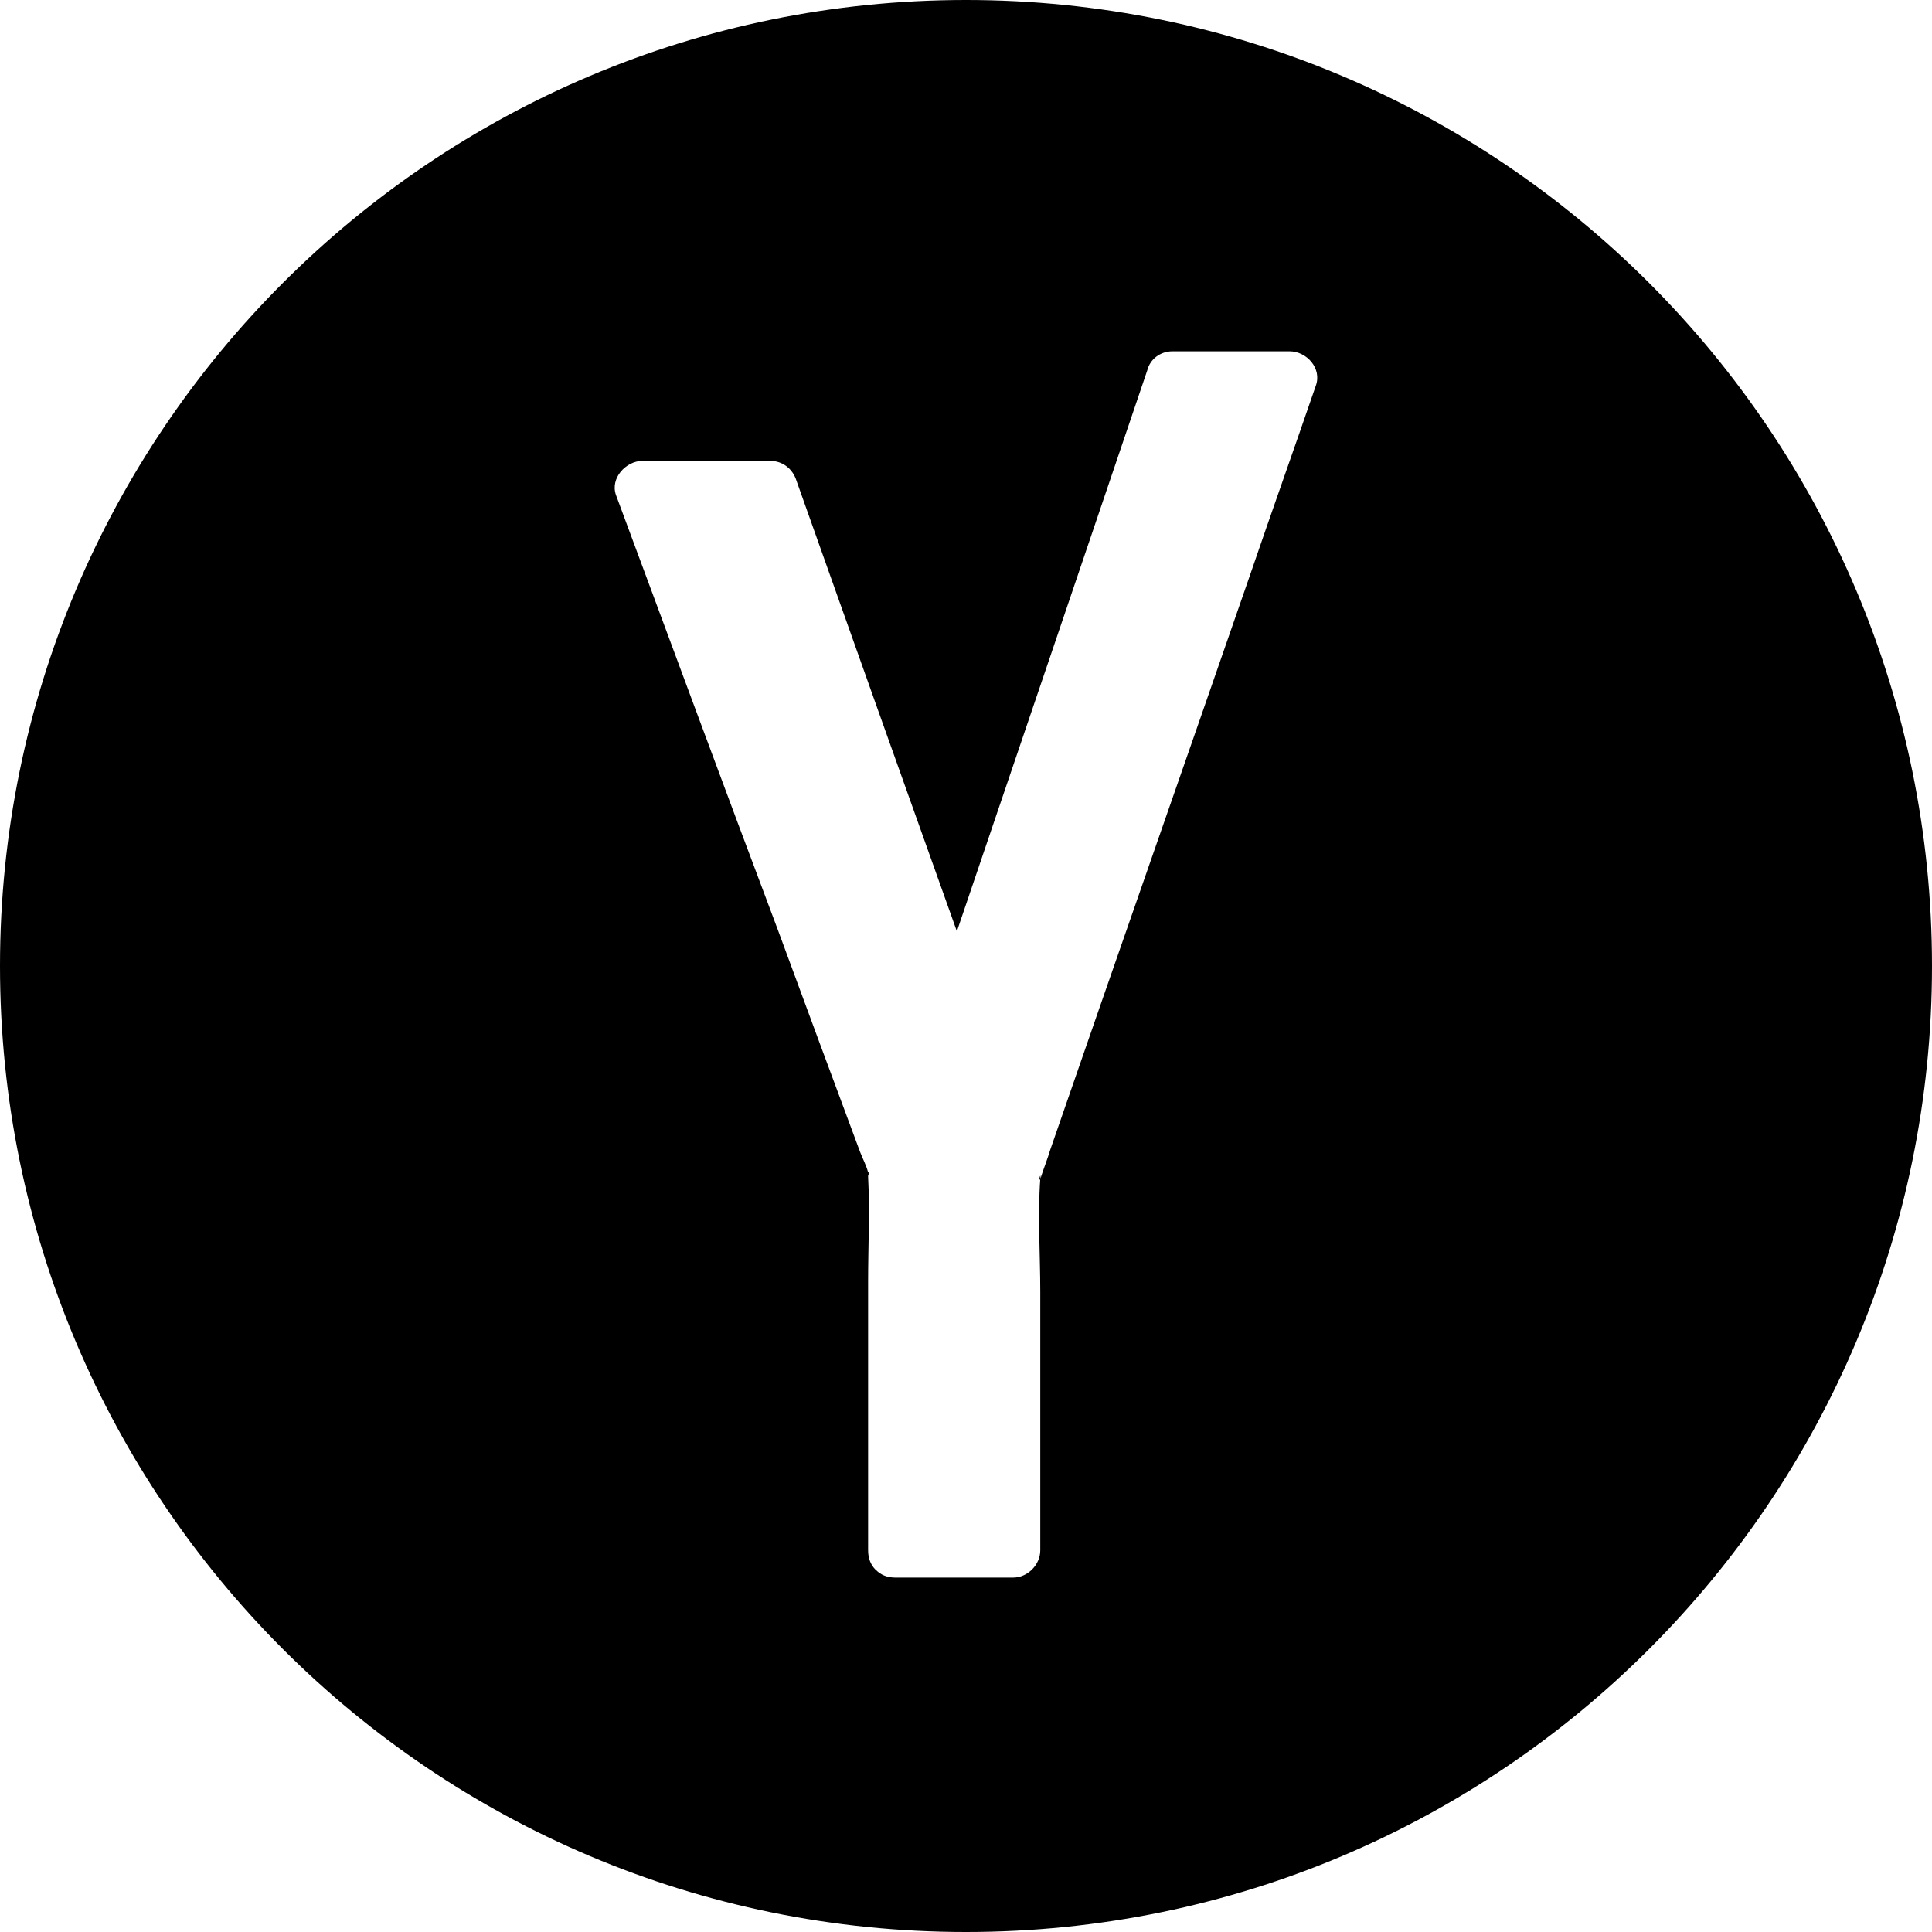 <?xml version="1.0" encoding="UTF-8"?>
<svg width="18px" height="18px" viewBox="0 0 18 18" version="1.1" xmlns="http://www.w3.org/2000/svg" xmlns:xlink="http://www.w3.org/1999/xlink">
    <!-- Generator: Sketch 51.3 (57544) - http://www.bohemiancoding.com/sketch -->
    <title>Yandex</title>
    <desc>Created with Sketch.</desc>
    <defs></defs>
    <g id="Final" stroke="none" stroke-width="1" fill="none" fill-rule="evenodd">
        <g id="Artboard-2" transform="translate(-2106, -1755)" fill="#000000">
            <g id="Icons" transform="translate(1843, 1755)">
                <g id="Yandex-Black" transform="translate(263, 0)">
                    <path d="M9,18 C4.029,18 0,13.971 0,9 C0,4.029 4.029,0 9,0 C13.971,0 18,4.029 18,9 C18,13.971 13.971,18 9,18 Z M12.259,3.594 C12.318,3.433 12.175,3.273 12.014,3.273 L10.925,3.273 C10.807,3.273 10.714,3.349 10.689,3.45 C10.097,5.198 9.506,6.937 8.915,8.677 C8.417,7.284 7.919,5.882 7.421,4.48 C7.387,4.37 7.294,4.294 7.176,4.294 L5.985,4.294 C5.833,4.294 5.681,4.455 5.74,4.615 C6.239,5.958 6.737,7.309 7.243,8.652 C7.497,9.344 7.758,10.045 8.012,10.729 C8.037,10.796 8.071,10.855 8.088,10.923 C8.088,10.931 8.088,10.94 8.088,10.94 C8.088,10.864 8.105,10.999 8.088,10.94 C8.088,10.948 8.088,10.957 8.088,10.965 C8.105,11.286 8.088,11.615 8.088,11.936 L8.088,14.444 C8.088,14.52 8.113,14.579 8.155,14.622 C8.155,14.63 8.155,14.63 8.155,14.63 C8.164,14.63 8.164,14.63 8.164,14.63 C8.206,14.672 8.265,14.698 8.341,14.698 L9.439,14.698 C9.574,14.698 9.692,14.579 9.692,14.444 L9.692,12.038 C9.692,11.691 9.667,11.328 9.692,10.982 C9.667,11.033 9.701,10.898 9.692,10.982 C9.692,10.974 9.701,10.965 9.701,10.957 C9.726,10.881 9.76,10.796 9.785,10.712 C10.401,8.93 11.026,7.149 11.643,5.367 C11.845,4.776 12.056,4.185 12.259,3.594 Z" id="Yandex"></path>
                </g>
            </g>
        </g>
    </g>
</svg>
